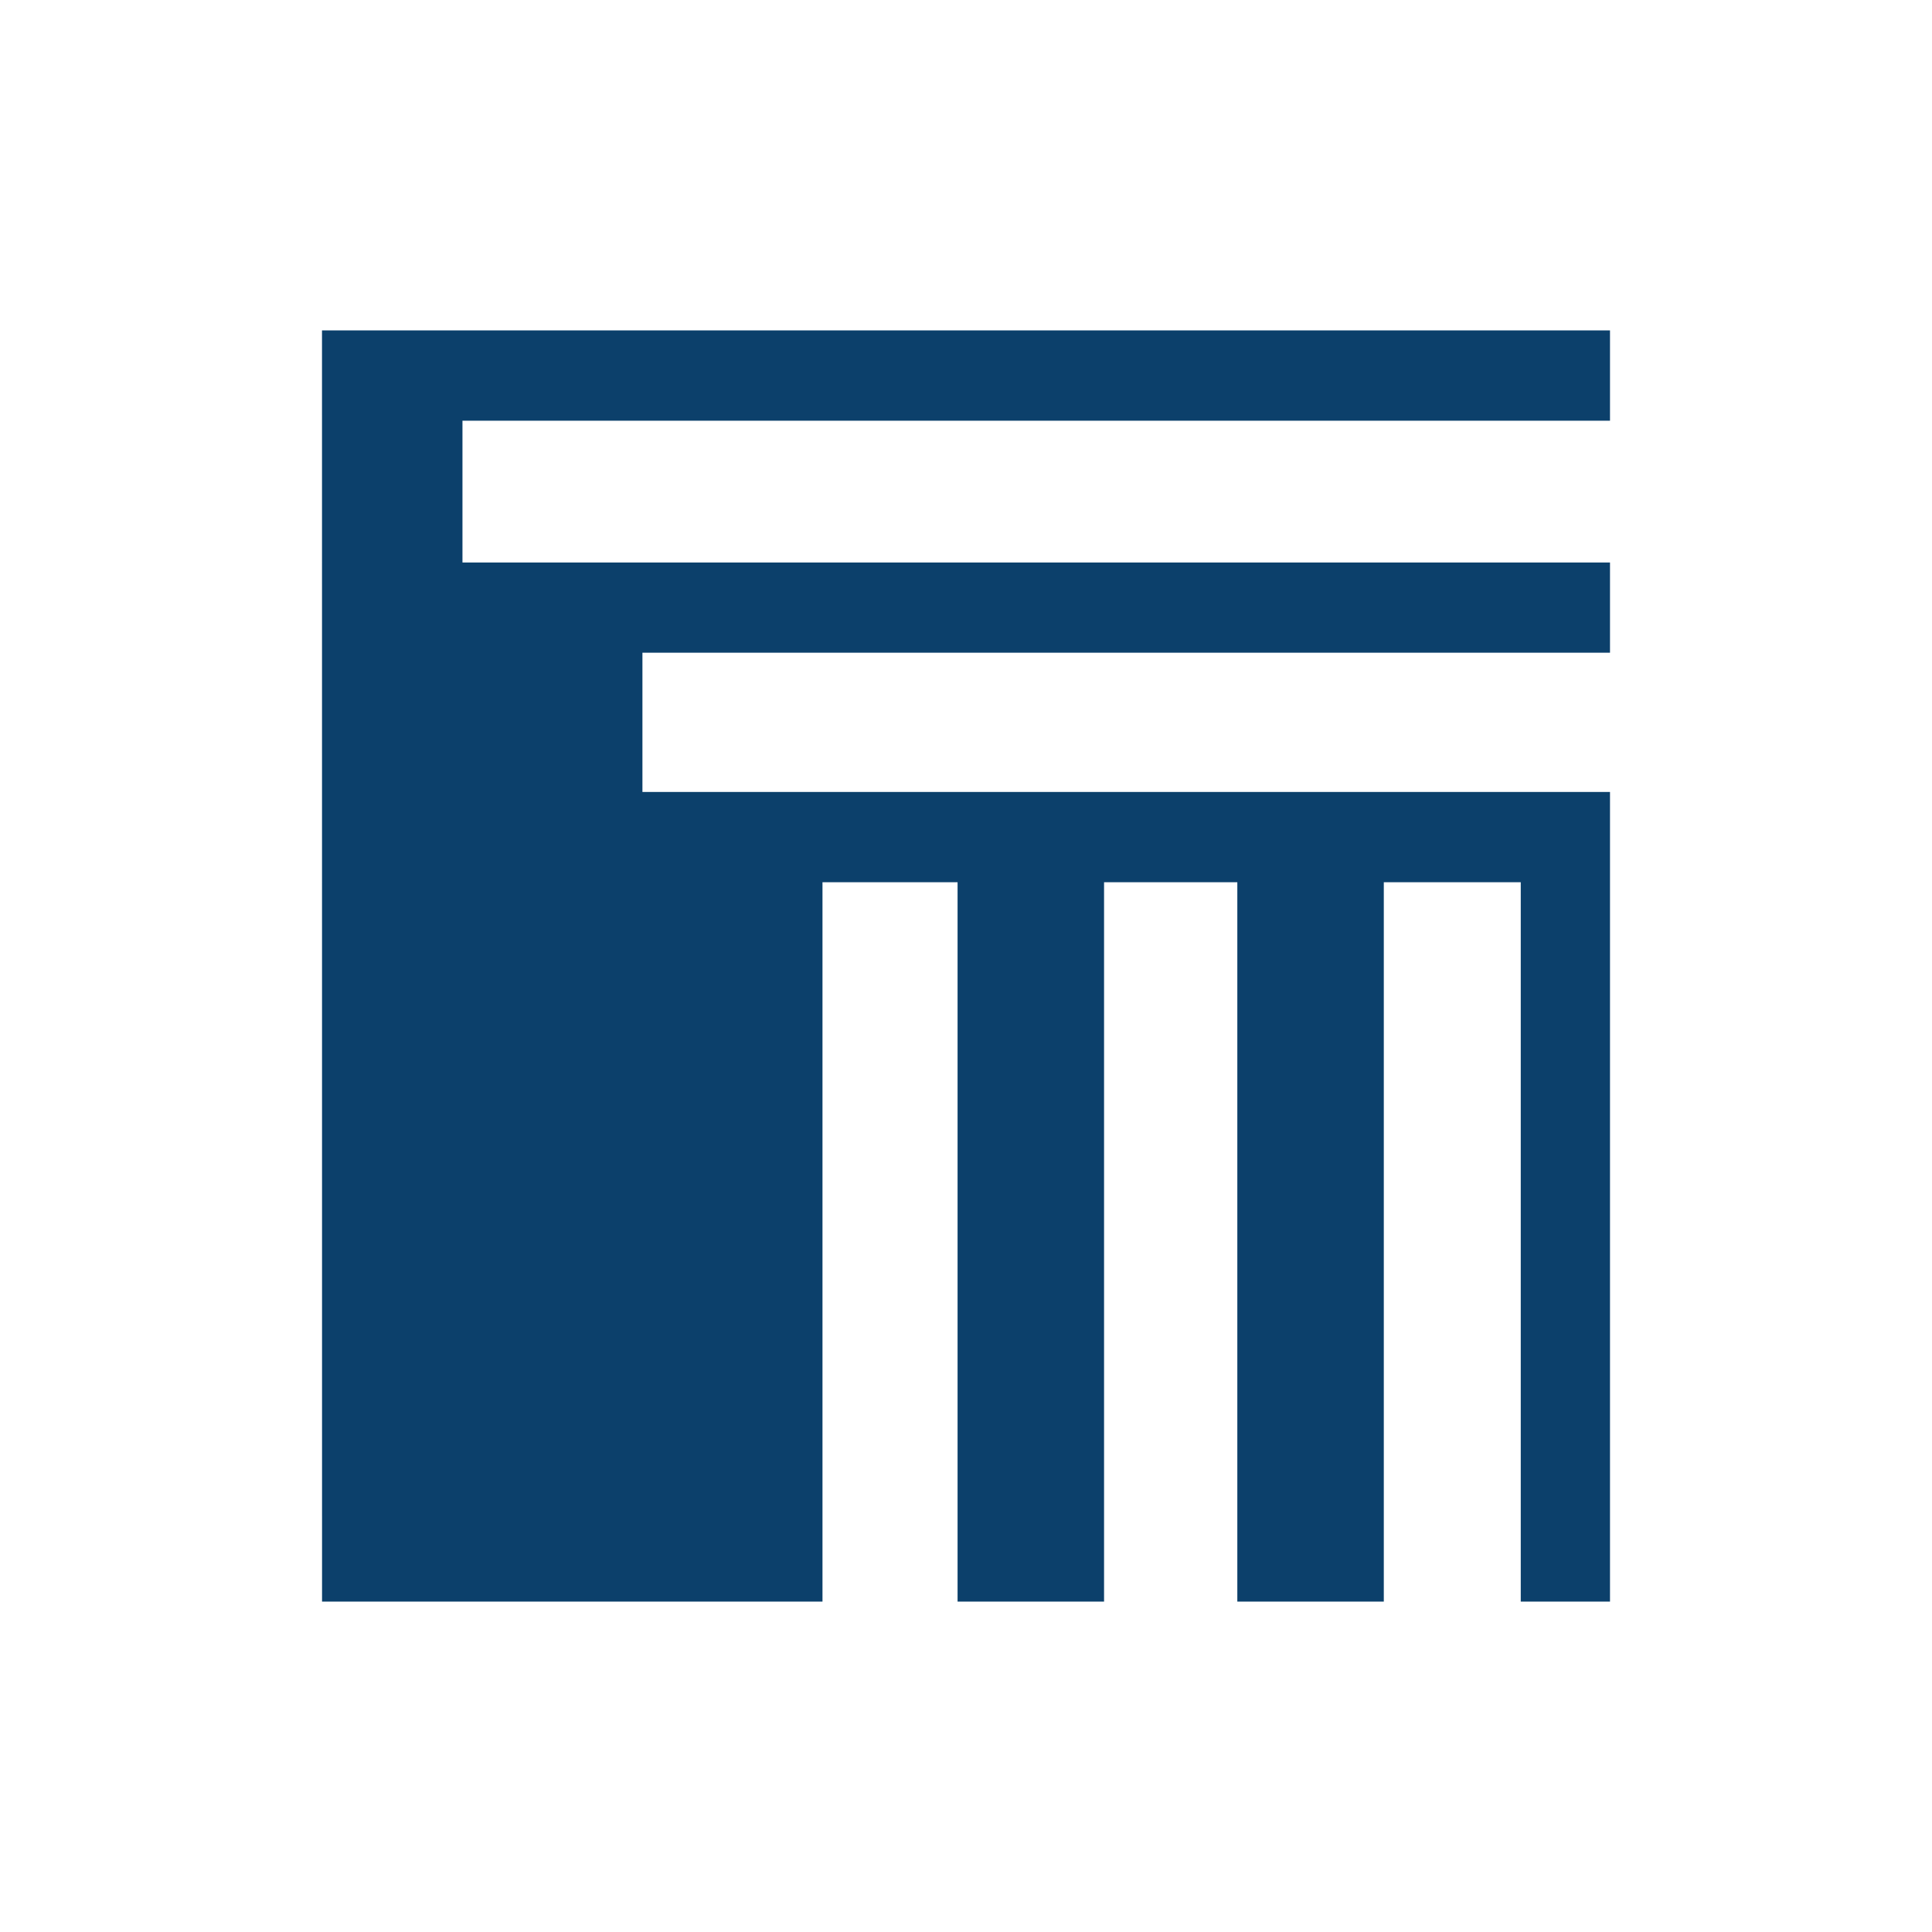 <svg id="Layer_1" data-name="Layer 1" xmlns="http://www.w3.org/2000/svg" viewBox="0 0 300 300"><path d="M50,51.306l.007,197.388h77.708V136.993h20.976V248.694h22.747V136.993h20.693V248.694H214.877V136.993h21.265V248.694H250V122.975H99.756V101.353H250V87.341H71.811V65.324H250V51.306Z" fill="#0c406b" fill-rule="evenodd"/></svg>